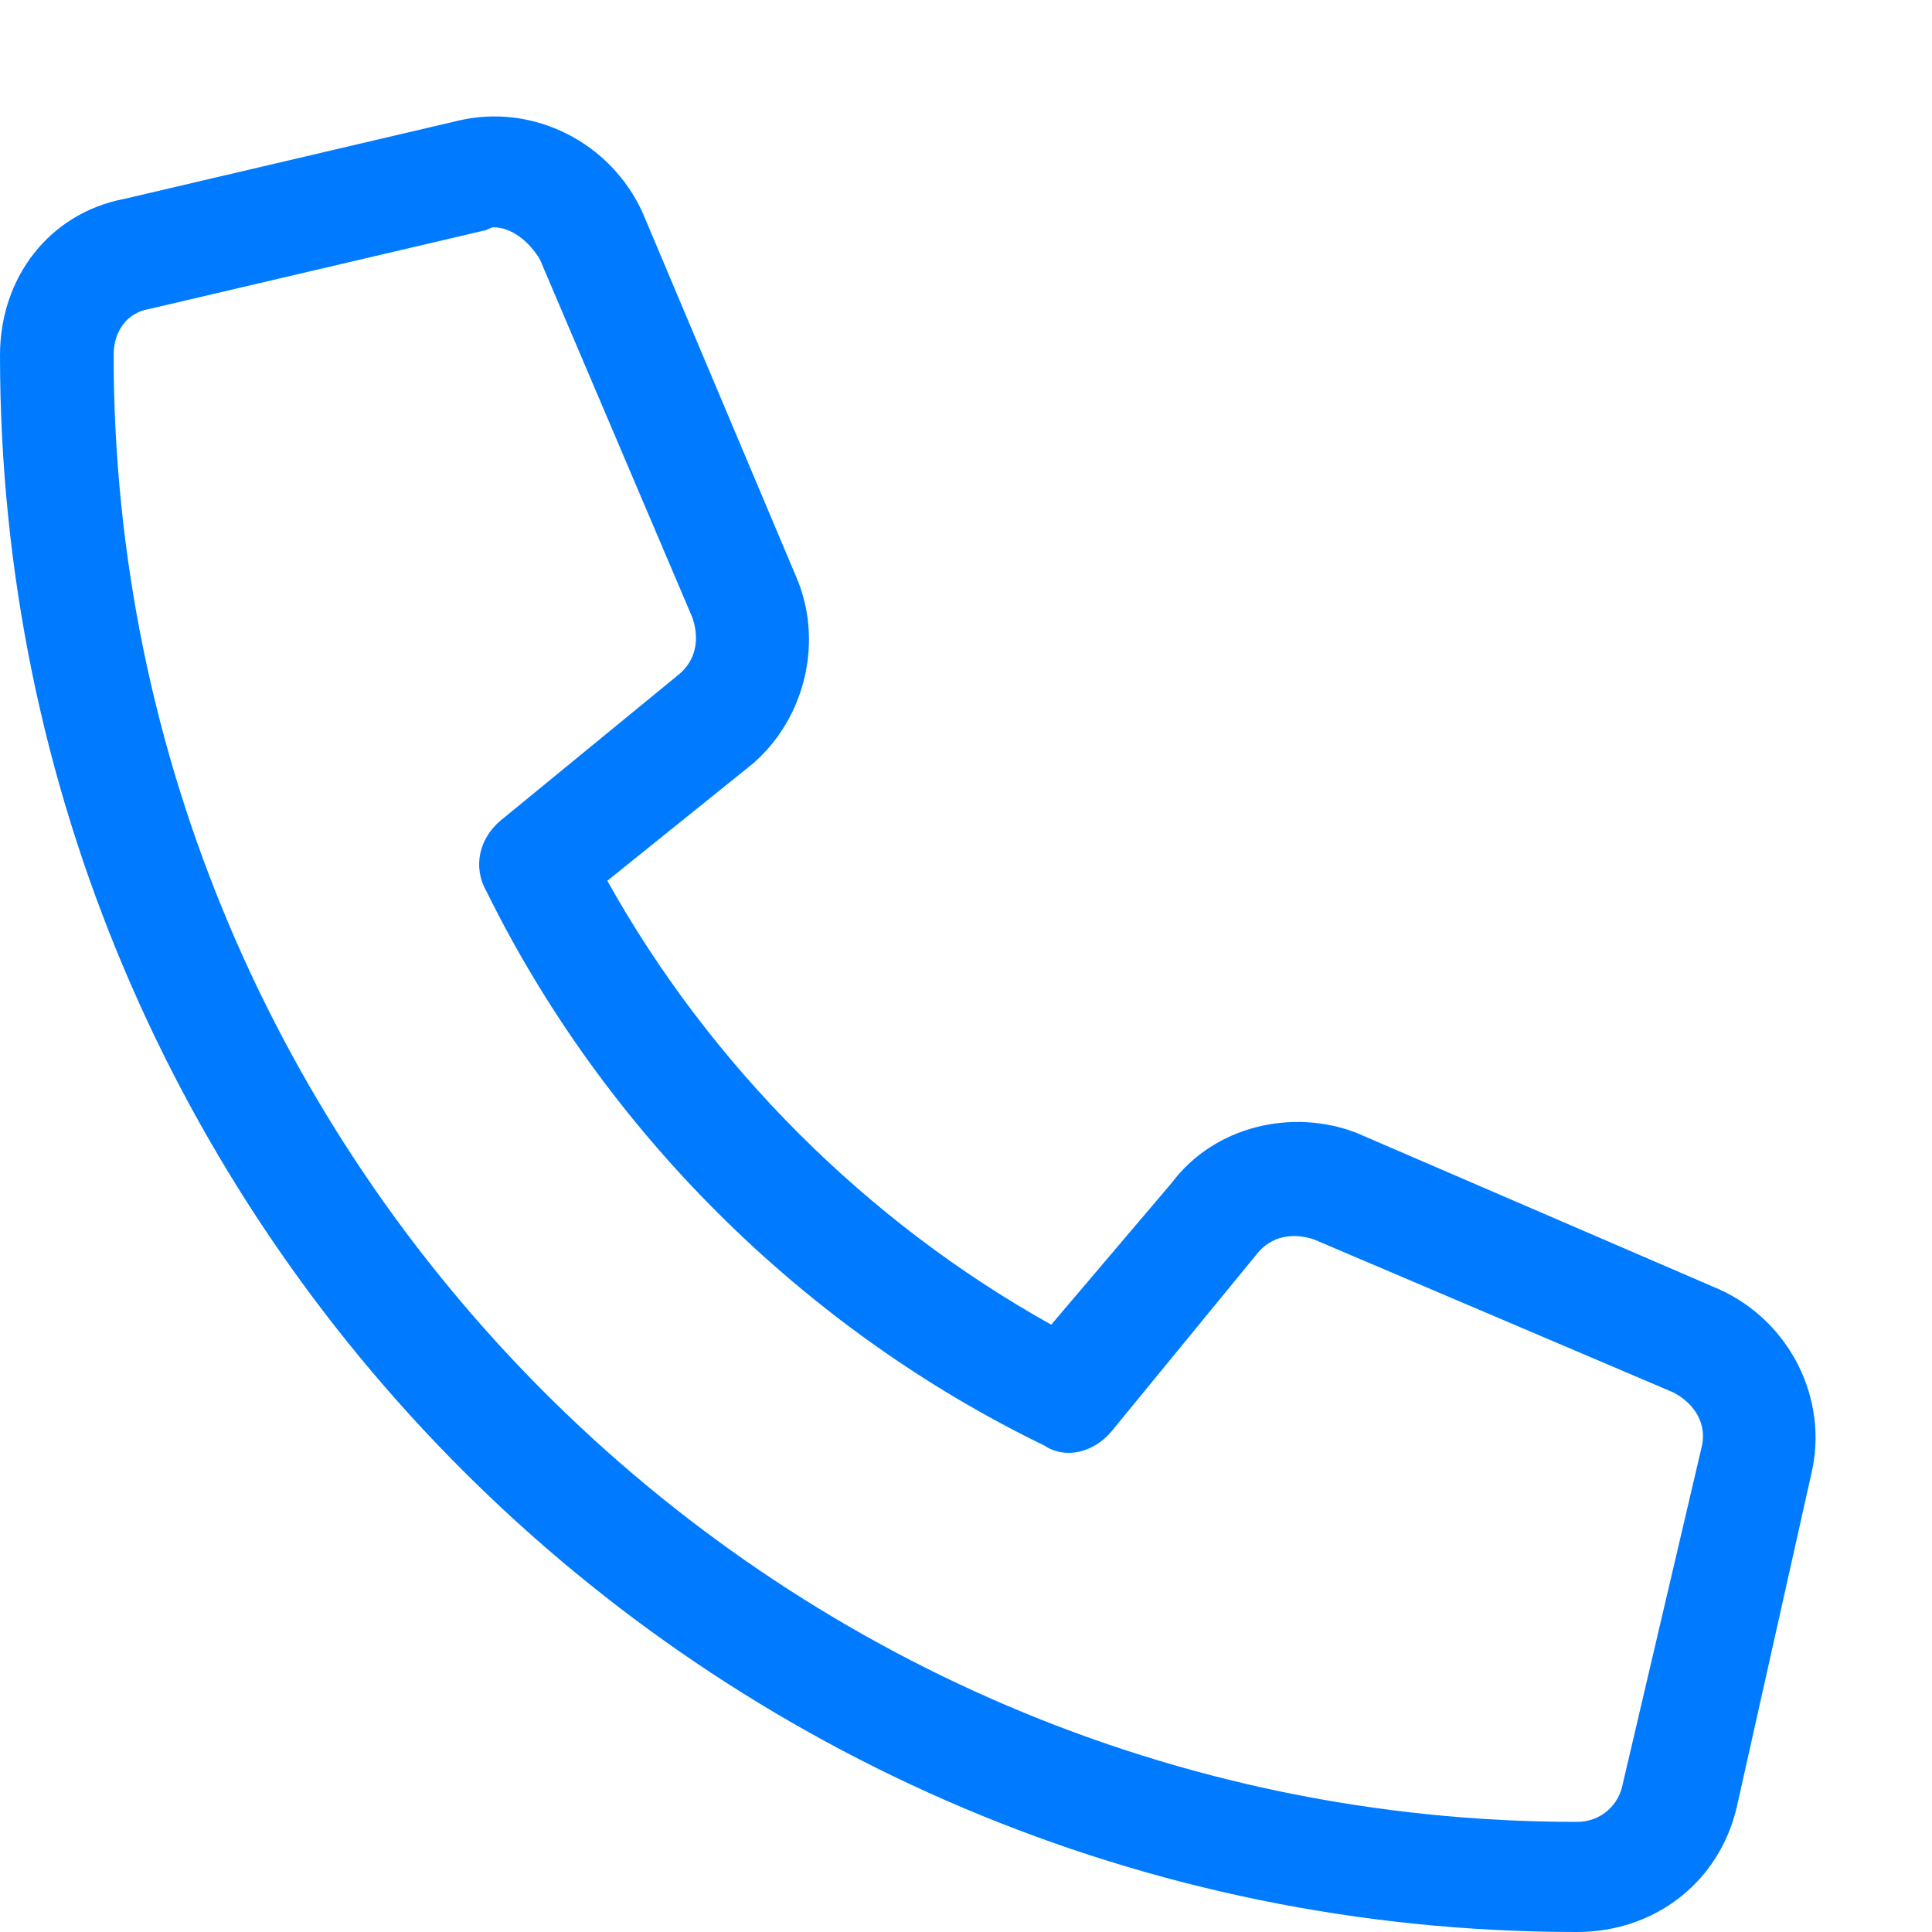 <svg width="17" height="17" viewBox="0 0 17 17" fill="none" xmlns="http://www.w3.org/2000/svg">
<path d="M15.125 11.344C15.75 11.625 16.094 12.312 15.938 12.969L15.281 15.906C15.125 16.562 14.562 17 13.875 17C6.219 17 0 10.781 0 3.125C0 2.438 0.438 1.875 1.094 1.75L4.031 1.062C4.688 0.906 5.375 1.25 5.656 1.875L7 5.062C7.25 5.625 7.094 6.312 6.625 6.719L5.344 7.75C6.25 9.375 7.625 10.75 9.25 11.656L10.312 10.406C10.688 9.906 11.375 9.75 11.938 9.969L15.125 11.344ZM14.281 15.688L14.969 12.75C15.031 12.531 14.906 12.344 14.719 12.25L11.562 10.906C11.375 10.844 11.188 10.875 11.062 11.031L9.781 12.594C9.625 12.781 9.375 12.844 9.188 12.719C7.062 11.688 5.312 9.938 4.281 7.844C4.156 7.625 4.219 7.375 4.406 7.219L5.969 5.938C6.125 5.812 6.156 5.625 6.094 5.438L4.75 2.281C4.656 2.125 4.5 2 4.344 2C4.312 2 4.281 2.031 4.25 2.031L1.312 2.719C1.125 2.75 1 2.906 1 3.125C1 10.219 6.781 16.031 13.875 16.031C14.094 16.031 14.25 15.875 14.281 15.688Z" fill="#007BFF"/>
</svg>
